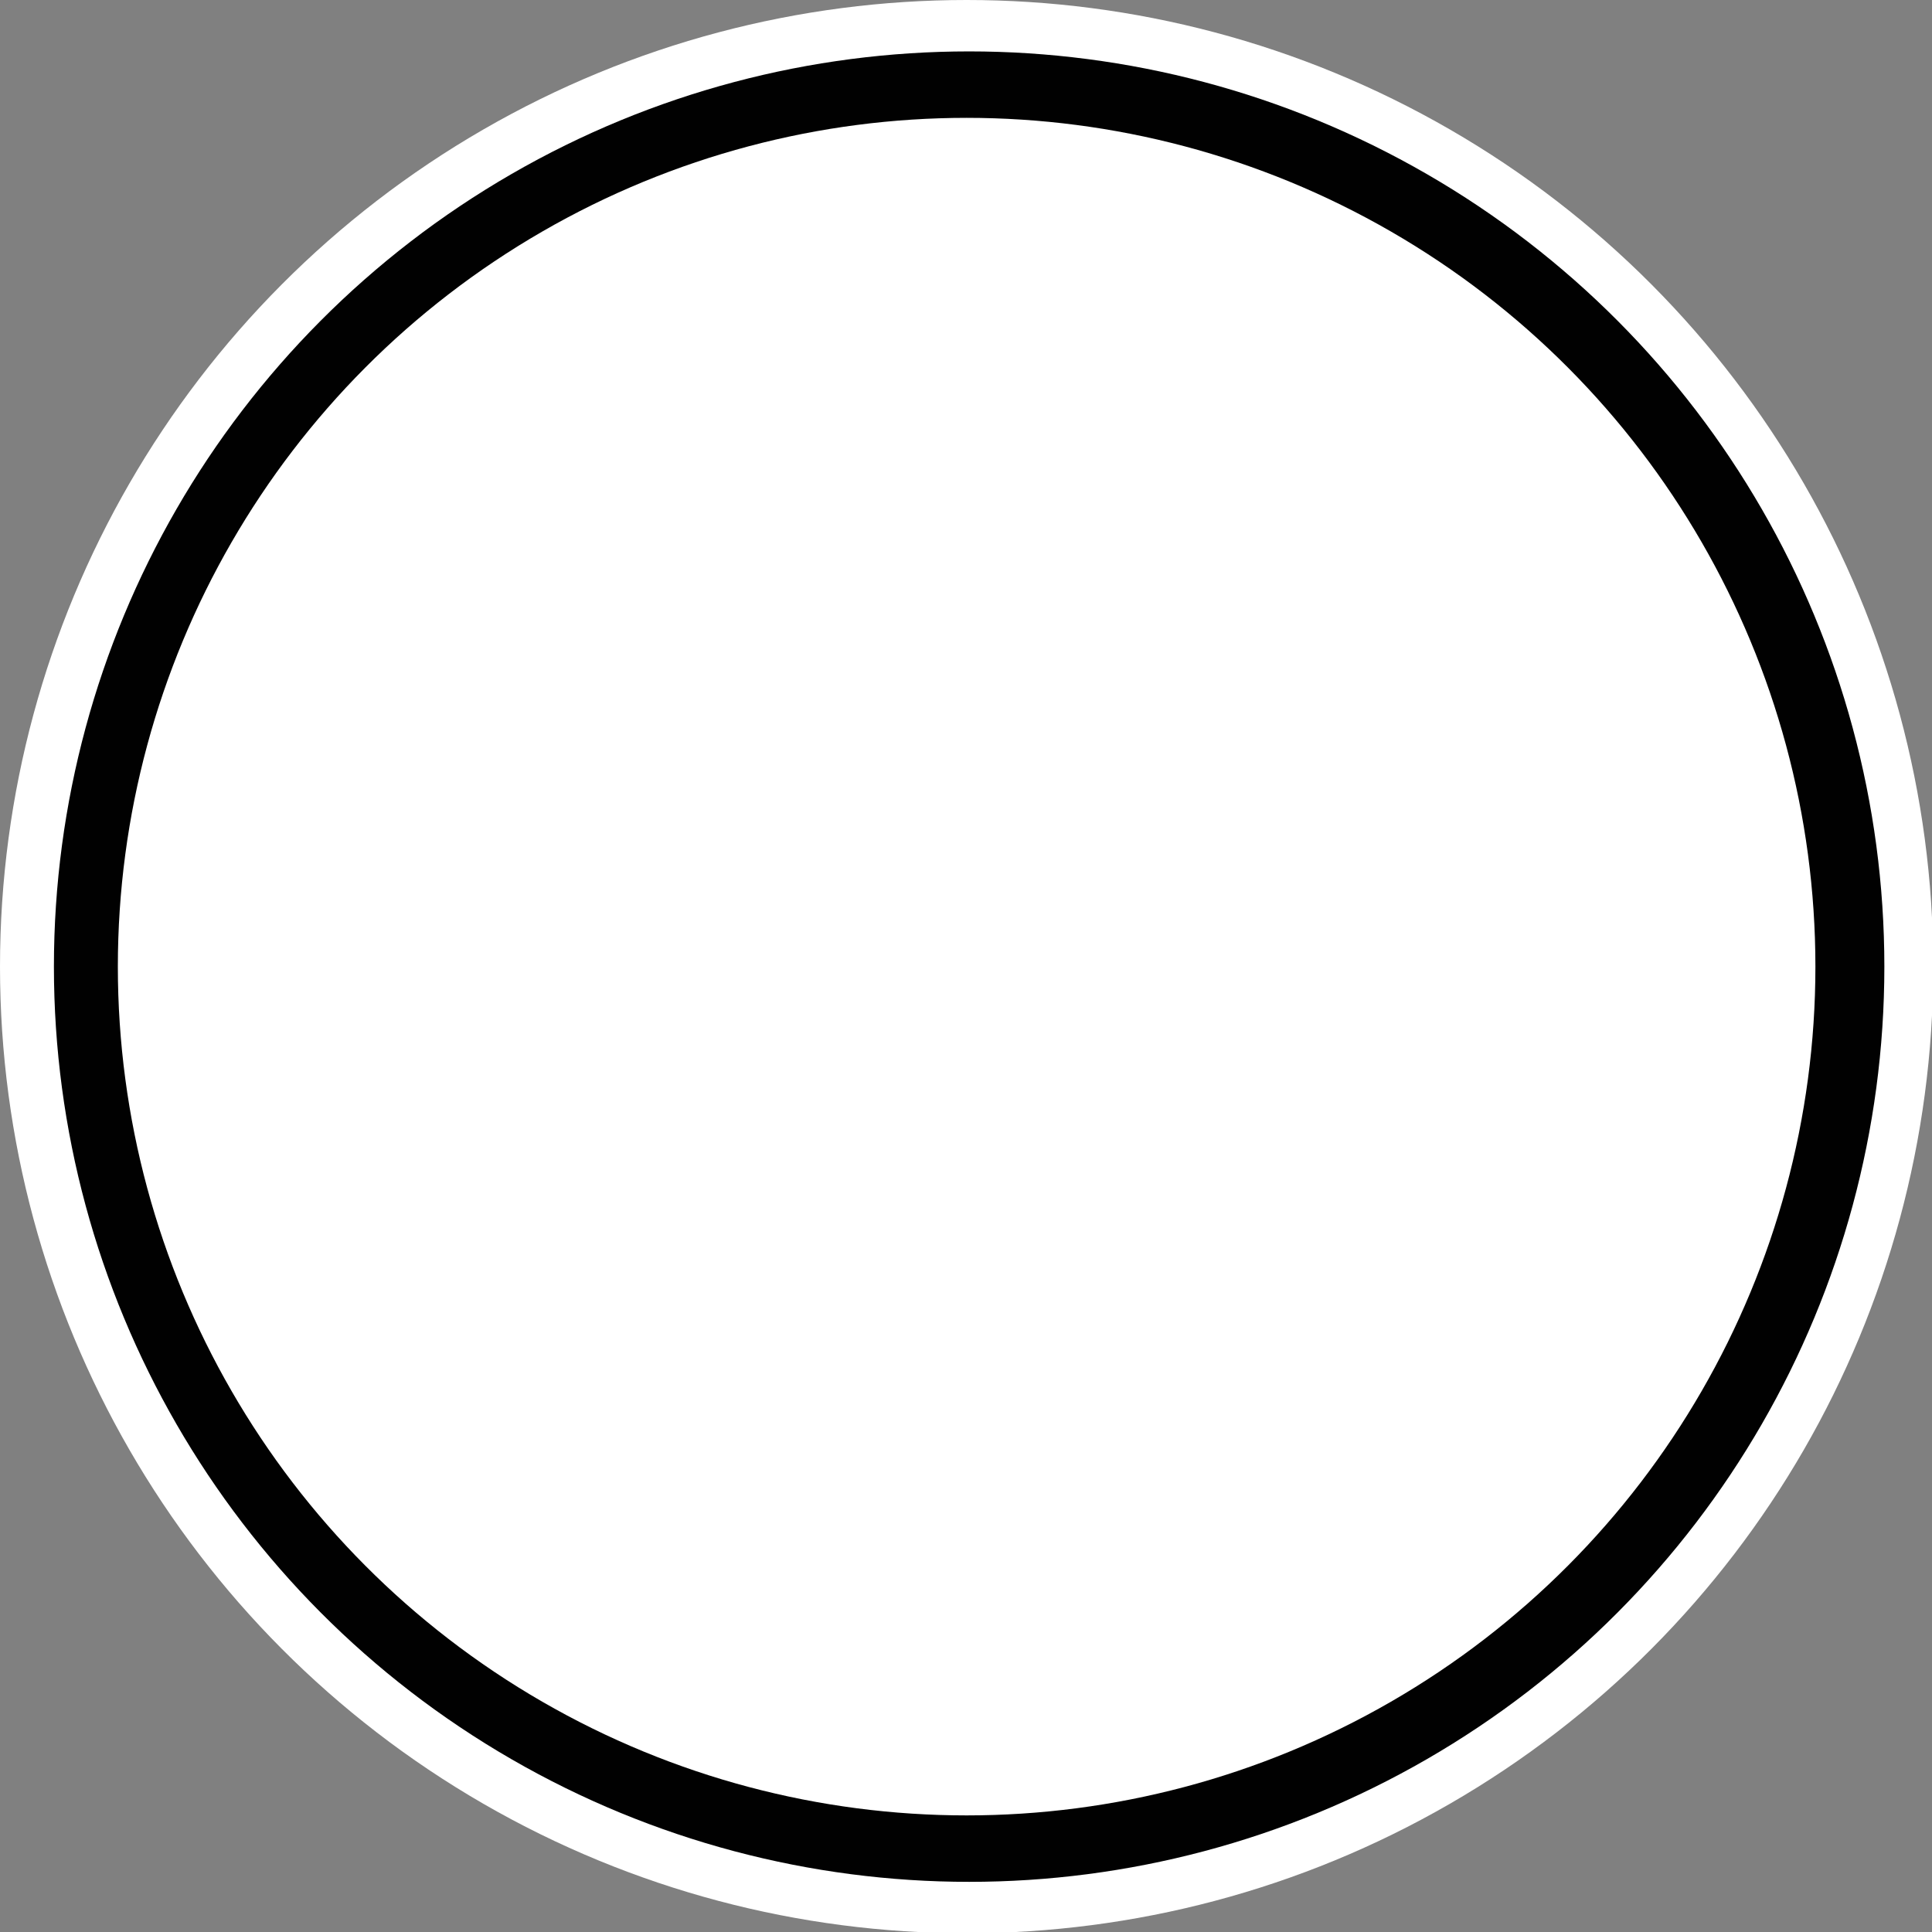 <?xml version="1.0" encoding="utf-8"?><svg version="1.1" id="Lager_1" xmlns="http://www.w3.org/2000/svg" xmlns:xlink="http://www.w3.org/1999/xlink" x="0px" y="0px" viewBox="0 0 154.1 154.1" style="enable-background:new 0 0 154.1 154.1;" xml:space="preserve"><rect x="0" y="0" width="154.1" height="154.1" fill="#808080" stroke="none"/><style type="text/css"> @keyframes rotate{0%{transform: rotate(0deg)}10%{transform: rotate(36deg)}20%{transform: rotate(72deg)}30%{transform: rotate(108deg)}40%{transform: rotate(144deg)}50%{transform: rotate(180deg)}60%{transform: rotate(216deg)}70%{transform: rotate(252deg)}80%{transform: rotate(288deg)}90%{transform: rotate(324deg)}100%{transform: rotate(345deg)}}.st0{fill:#010101;}.st1{fill:#FFFFFF;}.rotate{transform-origin: center; animation: rotate 24s steps(1) infinite;}.delay0{animation-delay: 1s;}</style><g class="outer"> <circle class="st1" cx="77.1" cy="77.1" r="77.1"/> <circle class="st0" cx="77.3" cy="77.1" r="73"/> <circle class="st1" cx="77.1" cy="77.1" r="67.7"/> <g> <g class="rotate delay0" style="opacity: 0"> <circle class="st1" cx="77.1" cy="77.1" r="67.7"/> <path d="M91.6,146.2c-1.1-2-12.2-7.3-21.2-11.5c-12.5-5.9-28-13.3-39-21.3C8.1,96.5,6.8,66.5,17.3,46.9C22,38.2,33,22.5,53.7,15.8 c11.5-3.7,20.5-3.5,27.4,0.8c11.4,7.1,16,24.3,19.4,48c2.5,17.3,7.6,41.3,22.8,49c8.5,4.3,16.7-9.7,16.8-9.8l3,1.7 c-0.1,0.2-1.3,5.2-5.2,8.8c-7.1,6.6-13.1,5.7-16.9,3.8c-8.3-4.2-20-14.3-25.5-52.8c-4.7-32.6-11-40.6-17.1-44.4 c-5.6-3.5-13.2-3.6-23.2-0.3c-19,6.2-29.2,20.7-33.5,28.8c-9.5,17.8-8.4,44.8,12.6,60.1c10.6,7.7,25.9,15,38.3,20.8 c15.6,7.4,22.5,10.8,23.8,14.4L91.6,146.2z"/> <animate id="tennisEnter" attributeName="opacity" from="0" to="1" dur=".15s" begin="volleyballExit.begin"/> <animate id="tennisDuring" attributeName="opacity" from="1" to="1" dur=".25s" begin="tennisEnter.end"/> <animate id="tennisExit" attributeName="opacity" from="1" to="0" dur=".15s" begin="tennisDuring.end"/> </g> <g class="rotate delay1" style="opacity: 0"> <circle class="st1" cx="77.1" cy="77.1" r="67.7"/> <path d="M146.1,78.8c-0.1,0.7-0.4,1.3-1.1,1.7c-0.5,0.3-1,0.5-1.7,0.6c-0.7-10.4-8.9-40.9-31.8-58.5C88.4,4.9,61.2,8.7,61,8.7 l-0.1,0c-2,0.6-3.3,1.7-4,3.4c-1.6,4,1.2,10.1,2.3,12.2c-2.6,2.1-12.4,10.2-23.2,22.3c-1.6-4.2-5.5-16.7-1.1-24.9l-1.8-1 c-5.4,9.8,0.1,24.5,1.3,27.6c-4.9,5.6-10,12-14.6,19c-5.3-10.7-5-20.8-5-20.9l-2-0.1c0,0.5-0.3,11.4,5.8,22.9 c-2.3,3.6-4.5,7.4-6.5,11.3c-1.3-1.4-3.7-4.1-4.3-6.5l-1.9,0.5c0.8,3.5,4.5,7.1,5.5,8.2c0.3,2.7,2.6,18.1,17.1,37.3 c14.9,19.8,41.5,20,44.7,20c8.1,4.7,20.4,6,20.9,6.1l0.2-2c-0.1,0-11.6-1.2-19.4-5.4c1.6-2.2,6.1-8.4,12.3-16.6 c3.4,2.5,16.4,11.5,30.2,11.5c0.8,0,1.6,0,2.4-0.1l-0.2-2c-13.8,1.1-27.8-8.5-31.2-11c4.1-5.4,8.8-11.5,13.9-17.8 c2.1,1.2,8.2,4.4,15.3,6.7c4.5,1.4,8.6,2.1,12.1,2.1c5.6,0,9.8-1.7,12.6-5.2l-1.6-1.2c-8.6,10.9-32.1-1.1-37.2-3.9 c5.8-7.3,12.1-14.8,18.3-21.8c2.7,0.9,11.9,3.9,18.6,3.9c2.2,0,4.1-0.3,5.4-1.1c1.2-0.7,1.9-1.8,2-3.1L146.1,78.8z M60.8,25.5 c1.8-0.2,13.1-1,25.4,4.3c1.7,0.7,3.4,1.6,5,2.5c-4.5,3.5-20.9,16.9-37.9,36.3c-18.2,20.8-25.6,38-27.7,43.4 c-10-15.7-11.8-27.7-12.1-29.6C28.9,51.3,58.1,27.7,60.8,25.5z M30.1,118.8c-1.2-1.6-2.3-3.1-3.3-4.6c0.9-2.6,7.6-21.2,27.8-44.2 c17.8-20.4,35-34,38.3-36.6c5.4,3.4,10.2,7.8,14.2,13.1c-30.8,49.4-65.1,82.3-65.5,82.6l0.5,0.5C37.8,127,33.6,123.5,30.1,118.8z M73,138c-2.7,0-16.8-0.3-29.6-7.7c3.1-3,35.6-34.9,65.1-82.1c5.6,8,9.7,17.9,12.2,29.6C98.5,102.8,75.8,134.1,73,138z M122.6,77.4 C119,60.1,109.8,37.8,86.8,28c-12.2-5.2-23.1-4.7-25.9-4.5c-1.3-2.4-3.5-7.6-2.3-10.6c0.4-1.1,1.3-1.8,2.7-2.2 c1.4-0.2,27-3.3,48.9,13.4c22.5,17.3,30.5,47.2,31.1,57.2C135.7,81.4,126.8,78.9,122.6,77.4z"/> <animate id="volleyballEnter" attributeName="opacity" from="0" to="1" dur=".15s" begin="handballExit.begin"/> <animate id="volleyballDuring" attributeName="opacity" from="1" to="1" dur=".25s" begin="volleyballEnter.end"/> <animate id="volleyballExit" attributeName="opacity" from="1" to="0" dur=".15s" begin="volleyballDuring.end"/> </g> <g class="rotate delay1" style="opacity: 0"> <circle class="st1" cx="77.1" cy="77.1" r="67.7"/> <path class="st0" d="M11.1,57.6l-0.9-0.6c2.1-3.1,4.5-6.1,7.1-8.8c2.7-8.7,7.5-16.7,14.1-23L31,24l1-0.3l0.6,2l-0.2,0.2 C25.8,32.1,20.9,40,18.3,48.7l0,0.2L18.1,49C15.5,51.6,13.2,54.5,11.1,57.6z"/> <path class="st0" d="M17.5,103.6l-0.6-0.4c-2.9-2-7-8.6-7.2-8.9l0.9-0.6c0,0.1,3.6,5.8,6.3,8.1c0.7-2.3,3-9.1,8.1-13.4 c-0.6-2.2-3.7-14.8,0-27.7c-0.5-0.6-2.1-2.5-3.7-4.7c-2.7-3.6-4-6.1-4-7.5l1.1,0c0.1,2.4,5.5,9.3,7.6,11.7l0.2,0.2l-0.1,0.3 c-4.1,13.8,0,27.5,0,27.7l0.1,0.3L25.9,89c-6,4.9-8.2,13.8-8.2,13.9L17.5,103.6z"/> <path class="st0" d="M121.8,27.9l-0.4-0.3c-13.9-11-22-9.9-22-9.9l-0.3,0.1l-0.2-0.3c-4.8-7-22.2-8-22.4-8 c-0.1,0-13.4-0.1-21.5,6.9l-0.2,0.2l-0.3-0.1c-0.1,0-7.9-1.4-22.2,9.3L31.7,25c13.5-10.1,21.3-9.8,22.8-9.6c8.5-7.1,21.5-7,22.1-7 c3.2,0.2,6.5,0.7,9.6,1.4c6.7,1.5,11.2,3.8,13.4,6.8c1.7-0.1,9.5-0.1,22.2,9.8l0.7-0.7l0.7,0.8L121.8,27.9z"/> <path class="st0" d="M31.4,128h-1.1v-2.5c-1.5-1.3-11.4-10.8-13.7-22.6l1-0.2c2.4,12.4,13.4,22.1,13.5,22.2l0.2,0.2V128z"/> <path class="st0" d="M76.6,145.6h-1.1v-0.9c-2.7-0.3-5.4-0.8-8-1.6c-4.2-1.2-9.9-3.6-13.4-7.9c-1.7,0.1-9.7,0.2-23.5-9.6l0.6-0.9 c15,10.5,23,9.4,23.1,9.3l0.3-0.1l0.2,0.2c6.4,8.2,21.2,9.3,21.4,9.3l0.5,0V145.6z"/> <path class="st0" d="M26,61l-0.8-0.7c6.7-7.9,19.9-10.7,22.1-11.1c5.1-13.8,12.6-20.1,14.3-21.4c-2-4.1-4.5-7.9-7.3-11.5l0.8-0.7 c3,3.7,5.5,7.8,7.6,12.1l0.2,0.4l-0.4,0.2c-0.1,0.1-8.8,6.2-14.4,21.5l-0.1,0.3l-0.3,0.1c-2.8,0.5-5.6,1.3-8.3,2.3 C35.3,54,29.6,56.7,26,61z"/> <path class="st0" d="M48.4,97.4L48,97.4c-9.5-1.5-22.6-8.2-22.7-8.3l0.5-0.9c0.1,0.1,12.7,6.5,22,8.1c1.1-2.3,7-14.6,13.8-23 C60,71.1,51.3,59.4,47.2,49.9l1-0.4c4.5,10.3,14.4,23.3,14.5,23.5l0.3,0.3l-0.3,0.3c-7.4,9.2-14,23.3-14.1,23.5L48.4,97.4z"/> <path class="st0" d="M90.7,28.6l-0.4-0.2c-12.8-4.9-27.8,0-27.9,0l-0.3-1c0.2-0.1,15.1-4.9,28.2-0.1c1.1-1.7,5.8-8.6,8.8-10.5 l0.6,0.9c-3.1,2-8.6,10.5-8.7,10.6L90.7,28.6z"/> <path class="st0" d="M62.3,73.8l0-1.1l28.1-1c6.6-7.2,12.9-19.5,13.7-21.1c-2.7-8.4-7.4-16.1-13.8-22.3l0.7-0.8 c6.6,6.4,11.4,14.2,14.2,22.9l0.1,0.2l-0.1,0.2c-0.1,0.1-6.9,14-14.1,21.7l-0.1,0.2L62.3,73.8z"/> <path class="st0" d="M127.2,61.8l-0.3-0.3c-0.1-0.1-9.7-8.4-22.5-10.4l0.2-1c11.9,1.9,21,9,22.7,10.4c3.6-2.4,6.4-5.9,7.8-10 c-2.1-8.9-6.9-16.9-13.7-23l0.7-0.8c7,6.3,11.9,14.6,14.1,23.7l0,0.1l0,0.1c-1.5,4.5-4.6,8.4-8.6,10.9L127.2,61.8z"/> <path class="st0" d="M54.7,135l-0.9-0.6c0.1-0.1,5.5-7.5,7.7-13.3c-1.6-1.7-10.7-11.4-14-24.1l1-0.3c3.6,13.6,13.9,23.8,14,23.9 l0.2,0.2l-0.1,0.3C60.5,127.1,55,134.7,54.7,135z"/> <path class="st0" d="M104.2,98.2l-0.1-0.3c-3.9-10.1-13.9-25.2-14-25.3l0.9-0.6c0.1,0.2,9.9,15,13.9,25.2 c7.8-0.6,15.2-3.2,21.7-7.6c0.5-1.1,3.9-10,0.2-28.3l1-0.2c4,19.9-0.2,28.7-0.4,29.1l-0.1,0.1l-0.1,0.1c-6.7,4.6-14.6,7.3-22.7,7.9 L104.2,98.2z"/> <path class="st0" d="M142.8,59.9c-1.9-7.4-7-8.7-7.2-8.8l0.3-1c0.2,0.1,5.8,1.5,7.9,9.5L142.8,59.9z"/> <path class="st0" d="M76.3,122.8c-4.8,0-9.5-0.4-14.2-1.4l0.2-1c9.2,1.8,18.7,1.8,27.9,0c1.1-1.3,10.5-12.1,13.8-22.9l1,0.3 c-3.6,11.7-14,23.3-14.1,23.4l-0.1,0.1l-0.2,0C85.9,122.4,81.1,122.8,76.3,122.8z"/> <path class="st0" d="M76.1,144.7l0-1.1c0.1,0,14.2-0.7,21.3-8.3c-1.2-1.8-6.7-10.1-7.3-14.4l1-0.1c0.6,4.4,7.3,14.2,7.4,14.2 l0.2,0.3l-0.3,0.3c-3.8,4.3-9.7,6.5-13.9,7.6C81.7,144.1,78.9,144.5,76.1,144.7z"/> <path class="st0" d="M98,136L98,136l0-1.1c7.8-0.3,15.4-2.8,21.9-7.4c7.5-5.9,12.7-14.2,14.7-23.5c-0.3-1.2-3.3-10.8-7.8-13.7 l0.6-0.9c5.2,3.4,8.2,14,8.3,14.4l0,0.1l0,0.1c-2.1,9.6-7.4,18.2-15.2,24.2C113.9,133.1,106.1,135.7,98,136z"/> <path class="st0" d="M135.2,104.6l-0.2-1l0.1,0.5l-0.1-0.5c0,0,4.3-1.2,7.9-7.9l0.9,0.5C139.9,103.3,135.4,104.5,135.2,104.6z"/> <path class="st0" d="M120.8,129.8c0,0-0.1-0.5-1.1-1.4l0.7-0.8c1.3,1.2,1.4,1.9,1.4,2.1L120.8,129.8 C120.8,129.7,120.8,129.8,120.8,129.8z"/> <animate id="handballEnter" attributeName="opacity" from="0" to="1" dur=".15s" begin="footballExit.begin"/> <animate id="handballDuring" attributeName="opacity" from="1" to="1" dur=".25s" begin="handballEnter.end"/> <animate id="handballExit" attributeName="opacity" from="1" to="0" dur=".15s" begin="handballDuring.end"/> </g> <g class="rotate delay1" style="opacity: 0"> <circle class="st1" cx="77.1" cy="77.1" r="67.7"/> <path class="st0" d="M8.4,66.5c0,0-3.6,19.1,3.7,34.7c0,0,4.7,7.3,7.8,8.7c0,0,1.4-12.9,6-18.1c-5.4-8.1-8.2-17.7-8.1-27.4 C17.9,64.4,12,64.8,8.4,66.5z"/> <path class="st0" d="M49.8,95.9c0,0,5.2-11.6,17.3-25.5c0,0,18.7,3.6,30.5,8.3c0,0,2.3,9.1,1.4,29.6c0,0-14.7,10.5-29.2,10.2 C69.7,118.6,60.3,112.4,49.8,95.9z"/> <path class="st0" d="M34,40c-0.6-6.3,0.6-12.6,3.6-18.2c8-6.7,18-10.5,28.4-11c5.4,2.5,9.8,6.7,12.5,12C70.7,27.6,64,34,58.8,41.6 C58.8,41.6,49.2,37.8,34,40z"/> <path class="st0" d="M108,31.6c0,0,10.6,14.8,9.2,27.3c7.4,1.6,14.3,5,20.1,9.9c0,0,5-8.1,2.2-19.6c0,0-2-11.4-17.5-23 C122,26.2,118.8,25.1,108,31.6z"/> <path class="st0" d="M39.6,132.6c0.3,1.3,0.7,2.6,1.4,3.8c0,0,13.3,10.4,38.8,9.9c0.9-0.1,1.8-0.6,2.4-1.3c0,0-16.4-2.9-19.2-8.8 C63.1,136.2,53.1,138.4,39.6,132.6z"/> <path class="st0" d="M117.9,132.6c0,0-1.4,1-5.2,1c4.2-4.6,6.5-10.6,6.4-16.8c0,0,13.7-6.5,19.1-19.2c0,0,2.3,1.2,3.2,5.5 C136.9,115.3,128.7,125.6,117.9,132.6z"/> <animate id="footballEnter" attributeName="opacity" from="0" to="1" dur=".15s" begin="floorballExit.begin"/> <animate id="footballDuring" attributeName="opacity" from="1" to="1" dur=".25s" begin="footballEnter.end"/> <animate id="footballExit" attributeName="opacity" from="1" to="0" dur=".15s" begin="footballDuring.end"/> </g> <g class="rotate delay1" style="opacity: 0"> <circle class="st1" cx="77.1" cy="77.1" r="67.7"/> <ellipse transform="matrix(0.832 -0.555 0.555 0.832 -10.996 28.56)" class="st0" cx="41.6" cy="32.4" rx="9.3" ry="4.4"/> <ellipse transform="matrix(0.999 -4.712563e-02 4.712563e-02 0.999 -4.013 0.871)" class="st0" cx="16.5" cy="85.5" rx="3" ry="9.3"/> <ellipse class="st0" cx="46.3" cy="70.6" rx="8.2" ry="10"/> <ellipse class="st0" cx="90.6" cy="58.8" rx="10.2" ry="9.6"/> <ellipse transform="matrix(0.632 -0.775 0.775 0.632 18.021 102.774)" class="st0" cx="117.3" cy="32.4" rx="3.6" ry="9.9"/> <ellipse transform="matrix(7.336541e-02 -0.997 0.997 7.336541e-02 39.369 205.925)" class="st0" cx="130.5" cy="81.8" rx="10" ry="5.9"/> <ellipse transform="matrix(0.166 -0.986 0.986 0.166 -58.856 156.023)" class="st0" cx="62.8" cy="112.8" rx="8.3" ry="10.2"/> <ellipse transform="matrix(0.213 -0.977 0.977 0.213 -90.855 170.987)" class="st0" cx="60.7" cy="141.9" rx="1.2" ry="8.3"/> <ellipse transform="matrix(0.866 -0.5 0.5 0.866 -49.644 70.06)" class="st0" cx="105.9" cy="127.7" rx="9.7" ry="4.5"/> <animate id="floorballEnter" attributeName="opacity" from="0" to="1" dur=".15s" begin="basketExit.begin"/> <animate id="floorballDuring" attributeName="opacity" from="1" to="1" dur=".25s" begin="floorballEnter.end"/> <animate id="floorballExit" attributeName="opacity" from="1" to="0" dur=".15s" begin="floorballDuring.end"/> </g> <g class="rotate delay0" style="opacity: 0"> <circle class="st1" cx="77.3" cy="77.1" r="67.7"/> <path class="st0" d="M132.6,79.6c-14.8-12.3-39.2-24.2-63.6-31.2c-7.3-2.1-14.6-3.7-22.1-4.9c1.7-4.4,3.8-8.6,6.2-12.6 c0.1-0.2,0.2-0.4,0.4-0.6c3.6-0.1,8.6-0.6,14.6-1.2c12.6-1.3,29.8-3.2,44.4-1.3c7.1,0.9,12.9,2.5,17.6,4.9 c-1.4-1.7-2.9-3.3-4.5-4.8c-4.1-1.4-8.4-2.3-12.7-2.8c-14.9-1.9-32.3,0-45,1.3c-4.8,0.5-9.1,1-12.5,1.1C62,17.9,72.2,9,87.1,9.1 c-3.2-0.4-6.4-0.7-9.6-0.7c-1,0-1.9,0-2.9,0.1C74,8.8,73.3,9,72.7,9.3c-8,3.3-14.9,9.5-20.7,18.4c-0.3,0-0.6,0-0.9,0 c-5.2-0.4-9-1.9-11.2-4.6c-0.6-0.7-1.1-1.6-1.4-2.5c-0.8,0.5-1.5,1.1-2.2,1.6c0.4,0.9,0.9,1.8,1.6,2.5c2.6,3.2,6.9,5.1,12.6,5.5 c-2.4,4.1-4.5,8.4-6.2,12.9c-10.9-1.4-20.2-1-27.2,1c-0.6,1.1-1.2,2.3-1.8,3.4c6.7-2.6,16.4-3.2,28-1.8C41.4,51,39.9,56.5,38.7,62 C29.9,61.4,23,63.8,18,69c-4.6,4.8-7.4,12.1-8.4,21.5c0.6,2.9,1.3,5.8,2.2,8.7c0-13,2.7-22.7,8.1-28.4c4.3-4.6,10.5-6.7,18.3-6.2 c-1.8,9.8-2.6,19.7-2.3,29.7c0.2,10.8,1.8,21.5,5,31.9c1.5,4.7,3.4,9.1,5.9,13.4c1.5,0.8,3.1,1.5,4.6,2.1 c-7.6-10.4-12.3-27.5-12.8-47.4c-0.2-9.8,0.5-19.6,2.3-29.3c13,2.5,23.4,18.8,34.5,36c9.9,15.4,20,31.2,32.8,38.6 c1-0.5,1.9-1,2.9-1.5c-13-6.7-23.4-22.8-33.4-38.5C66.3,81.8,55.5,65.1,41.4,62.3c1.1-5.5,2.6-10.9,4.5-16.2 c7.6,1.1,15,2.7,22.4,4.9c24,6.9,48,18.6,62.6,30.7c5,4.1,10.2,9.4,13.1,15.1c0.4-1.2,0.7-2.5,1-3.7 C141.6,87.9,137.4,83.4,132.6,79.6z"/> <animate id="basketEnter" attributeName="opacity" from="0" to="1" dur=".15s" begin="0s; tennisExit.begin"/> <animate id="basketDuring" attributeName="opacity" from="1" to="1" dur=".25s" begin="basketEnter.end"/> <animate id="basketExit" attributeName="opacity" from="1" to="0" dur=".15s" begin="basketDuring.end"/> </g> </g> </g></svg>